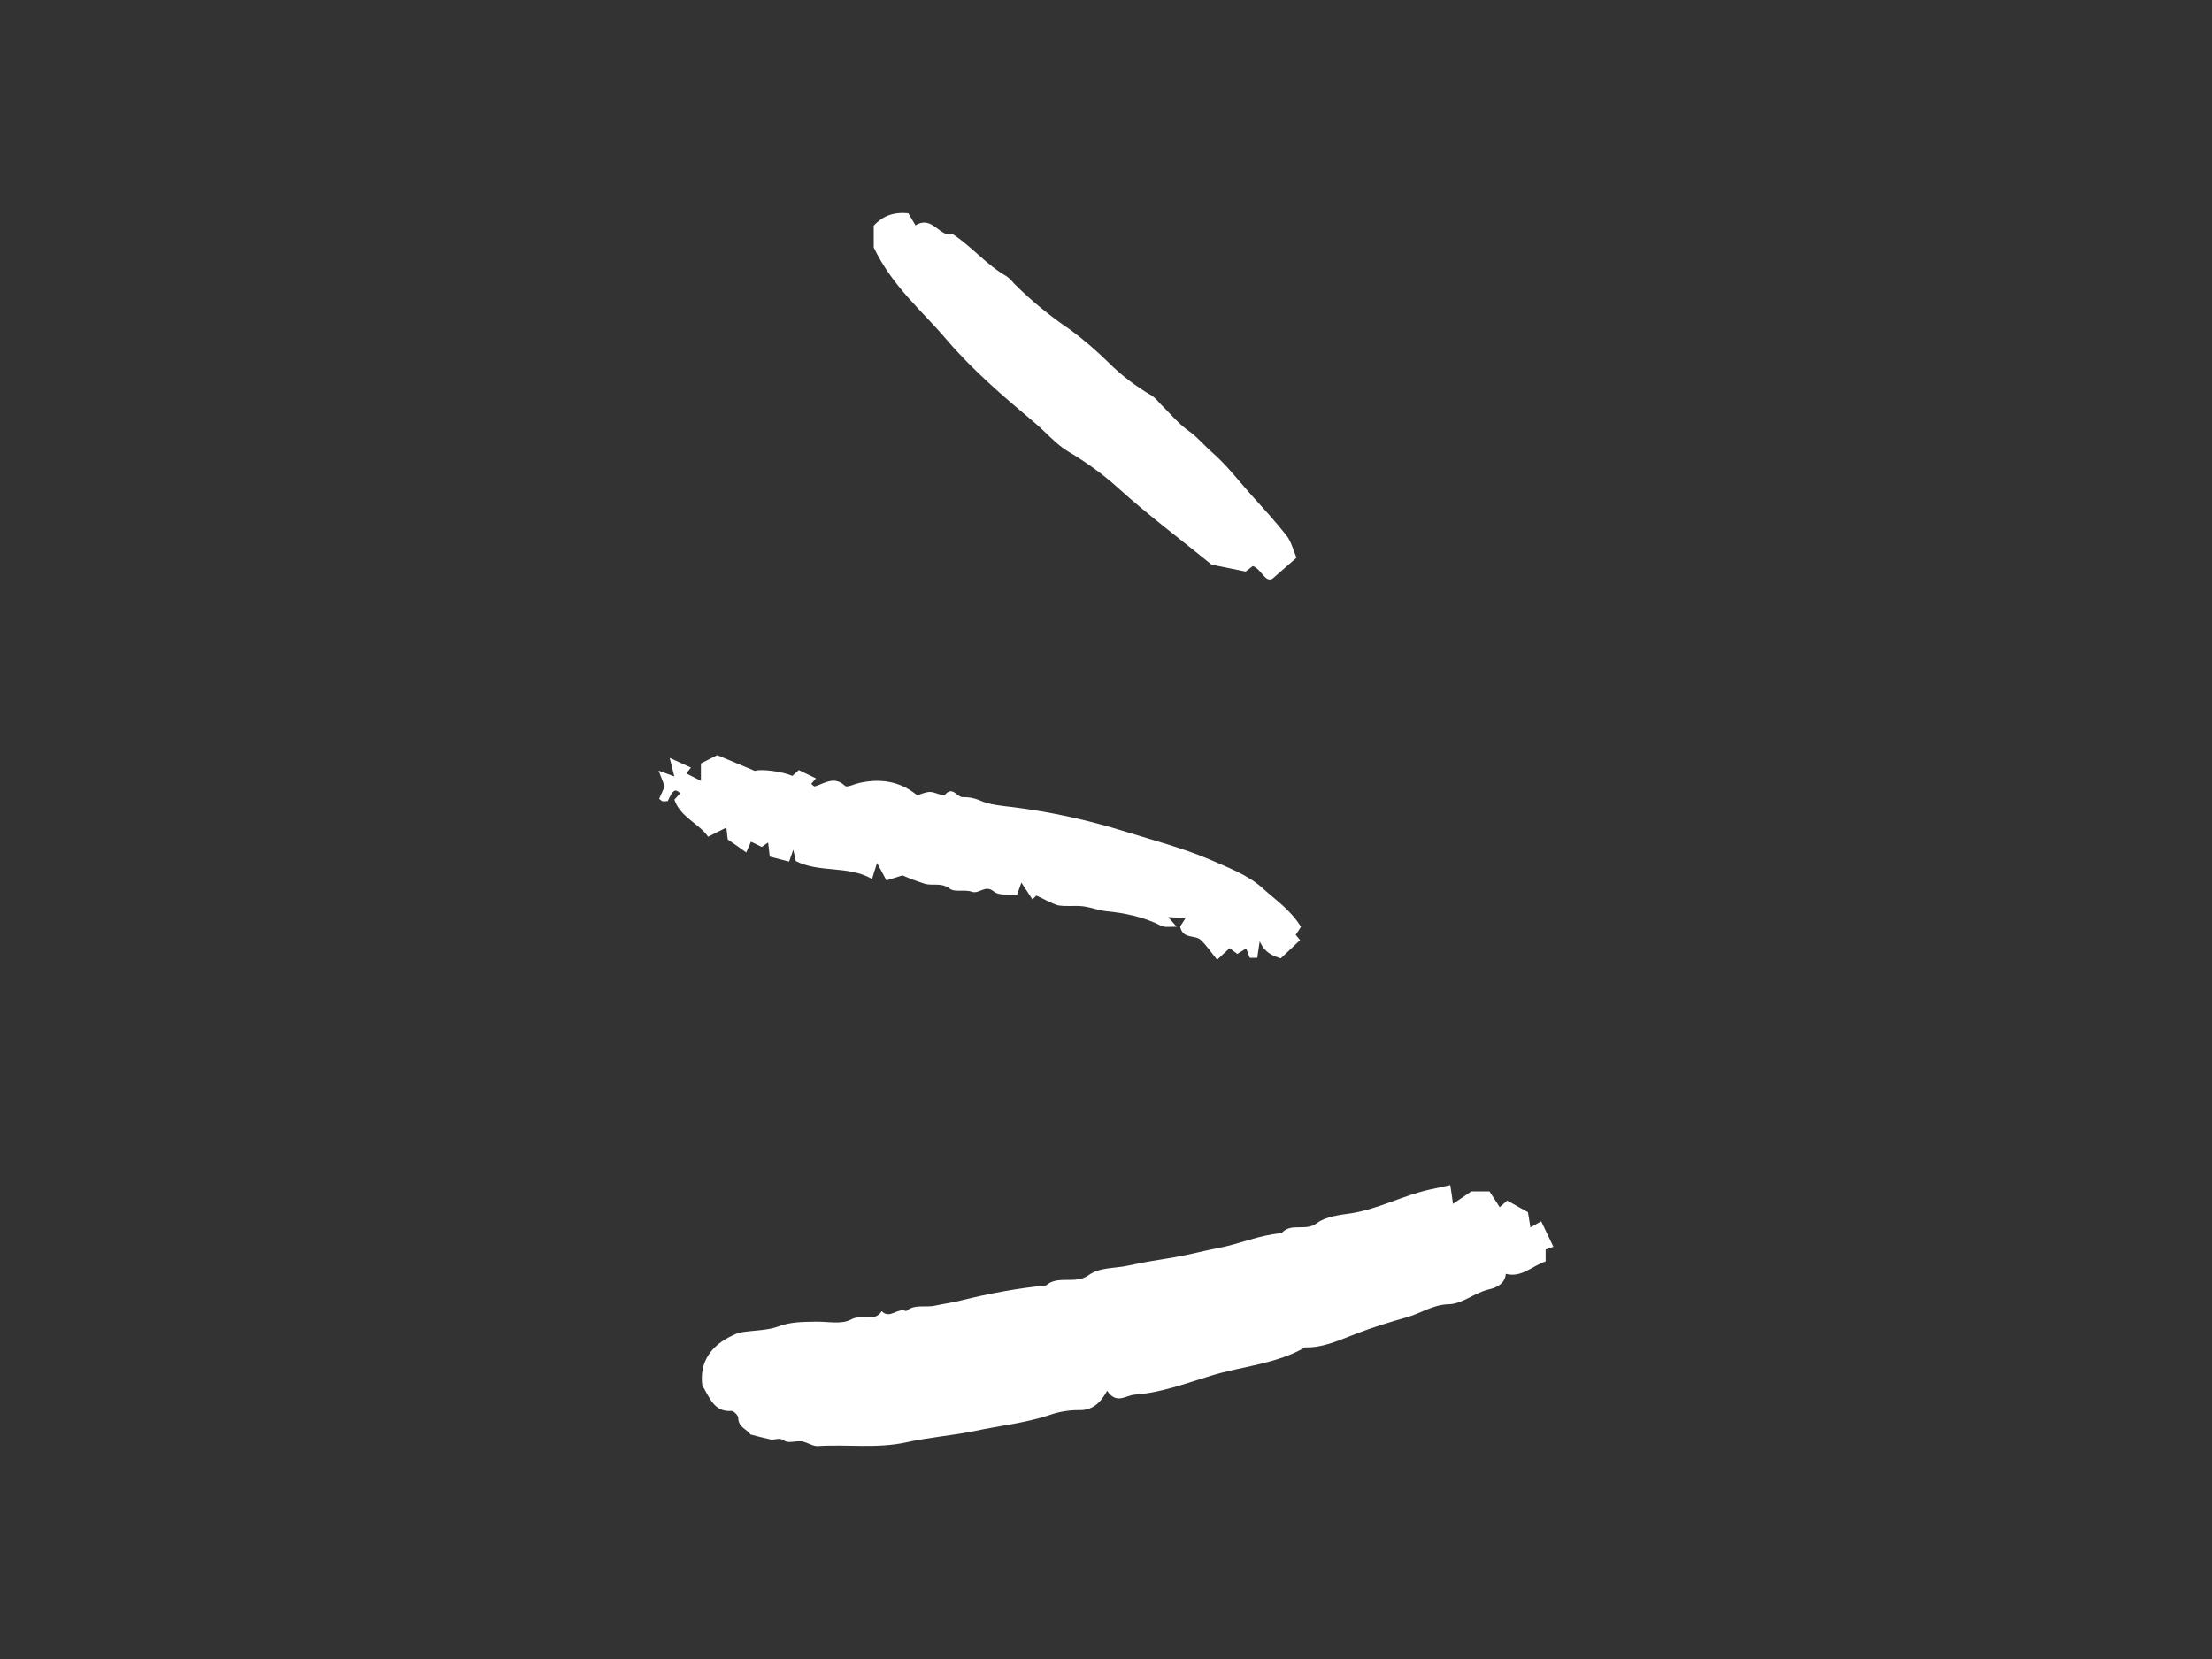 <?xml version="1.0" encoding="UTF-8"?> <!-- Generator: Adobe Illustrator 25.0.1, SVG Export Plug-In . SVG Version: 6.00 Build 0) --> <svg xmlns="http://www.w3.org/2000/svg" xmlns:xlink="http://www.w3.org/1999/xlink" id="Layer_0_Image" x="0px" y="0px" viewBox="0 0 800 600" style="enable-background:new 0 0 800 600;" xml:space="preserve"><rect x="0" y="0" width="800" height="600" fill="#333333" stroke="none"/> <style type="text/css"> .st0{fill:#FFFFFF;} </style> <path class="st0" d="M532.1,430.9h6.6l3.7,5.7l2.7-2.4l7.5,4.2l0.9,5.5l3.9-2.2l4.4,9.2l-2.8,1v4.3c-5,1.7-8.7,6-14.4,4.5 c-0.3,3.8-3.8,5.1-6,5.6c-5.3,1.2-9.7,5.3-14.6,5.4c-5.8,0.1-10.1,3.3-15.2,4.7c-6,1.7-12.2,3.6-18.2,5.9c-5.8,2.2-12,5.2-18.6,5 c-10.6,6.1-22.9,6.8-34.2,10.3c-8.9,2.7-17.8,6.1-27.4,6.8c-3.3,0.2-6.5,3.7-10-1.4c-2.5,4.6-5.5,7.2-10.4,7 c-3.6,0-7.1,0.6-10.5,1.8c-8.8,2.9-17.9,3.8-26.8,5.7c-8.2,1.7-16.7,2.3-24.7,4.1c-10.9,2.4-21.5,0.7-32.2,1.4 c-1.9,0.1-3.8-1.4-5.8-1.7c-2.1-0.3-4.9,0.8-6.4-0.3c-1.9-1.3-3.3-0.1-4.9-0.4c-2.3-0.5-4.6-1.1-7.3-1.8c-1-1.8-4.4-2.5-4.4-6 c0-0.9-1.7-2.6-2.5-2.5c-6.3,0.4-7.8-4.8-10.5-9.2c-1.1-8.5,3.1-14.5,11.1-18.2c1-0.5,2.1-0.9,3.3-1.1c4.4-0.7,9.2-0.6,13.2-2.1 c4.5-1.7,8.9-1.6,13.4-1.7c4.3-0.1,9.4,1.1,12.8-0.8c3.7-2.1,8.4,1.2,11.1-3c2.9,3.1,5.8-1.5,8.8,0c3.1-2.7,7-1.2,10.5-2 c3.2-0.7,6.5-1.1,9.5-1.9c10.1-2.5,20.3-4.4,30.6-5.4c4.5-3.9,10.6-0.2,15.4-3.7c4.1-3,9.6-2.4,14.4-3.5c5.4-1.2,11.1-2.1,16.7-3 c5.2-0.9,10.4-2.3,15.6-3.3c7.7-1.4,15.1-4.8,23.1-5.4c3.4-4,8.7-0.5,12.7-3.6c3.4-2.5,8.4-3,12.5-3.6c10-1.6,18.8-6.5,28.5-8.6 c2.3-0.5,4.6-1,7.3-1.6c0.4,2.3,0.6,4,1,6.8L532.1,430.9z"></path> <path class="st0" d="M374.8,323.9c-0.5,0.5-1,1-1.4,1.4l-4-6.1c-0.6,1.7-1,2.8-1.6,4.5c-2.8-0.3-6.5,0.3-8.4-1.3 c-3.2-2.6-5.2,1.1-8,0.1c-2.5-0.9-6.1,0.3-7.9-1.1c-3-2.3-5.9-1-8.8-1.7c-2.8-0.9-5.6-1.9-8.3-3.1l-5.8,1.8l-3.4-6.3 c-1,3.1-1.3,4.1-1.8,5.8c-8.6-5-19-2.1-27.6-6.5c-0.2-1-0.4-1.8-0.9-4.1c-0.8,2.2-1.1,3.2-1.5,4.3l-7-1.8c-0.2-1.5-0.3-3-0.6-5.1 l-2.3,1.6l-3.9-1.9l-1.7,3.9c-2.1-1.5-4.2-3-6.7-4.7c-0.1-0.9-0.3-2.4-0.5-4.3l-6.6,3.3c-3.3-4.8-10-7-12.2-13.4l2.1-2.3 c-1.8-1.8-2.6-1.3-4.5,2.8c-0.6,0.1-1.2,0.1-1.8,0.1c-0.3,0-0.5-0.3-1.3-0.9c0.6-1.3,1.2-2.8,2-4.5l-2.2-5.7l5.7,2.1 c-0.6-2.2-1-3.9-1.7-6.7l7.7,3.5l-1.7,2.1l5.3,2.7v-6.3l5.9-3l13.6,5.7c2.1-0.8,10,0.2,13.6,1.8l2.3-2.1l6.2,3l-1.7,2 c0.4,0.3,1,1,1.3,0.9c3.6-1.1,7-3.9,10.9-0.2c0.7,0.7,3.3-0.6,5-1c7.7-1.8,14.9-0.7,21.1,4.4c1.5-0.4,3.1-1.2,4.6-1.2 c1.9,0,4.8,1.7,5.4,1.1c2.8-3.4,4.3,0.7,6.4,0.8c2.1-0.1,4.2,0.3,6.1,1.1c3.7,1.7,8,2,12.1,2.5c13.7,1.7,27.3,4.7,40.5,8.8 c10.3,3.2,20.7,5.9,30.6,10.1c6.6,2.9,13.9,5.6,19.1,10.3c4.7,4.3,10.3,8,14,14.1c-0.5,0.8-1.1,1.8-1.9,2.9l1.6,1.9l-7,6.6 c-2.9-0.9-5.9-2.1-7.6-6.2c-0.4,2.4-0.6,4.1-0.9,6H452c-0.5-1.2-0.9-2.3-1.3-3.4l-3.2,2l-2.8-2.1l-4.5,4.2c-2.3-2.8-3.9-5.3-6-7.2 c-2.1-1.9-6.4-0.1-7.4-4.8c0.4-0.6,1-1.6,2-3.1l-6.3-0.3l3.1,3.5c-2.4-0.1-4.4,0.3-5.7-0.4c-3.1-1.6-6.5-2.8-9.9-3.6 c-3.2-0.8-6.4-1.3-9.6-1.6c-2.9-0.3-5.7-1.4-8.6-1.8c-3.1-0.4-6.3,0.2-9.3-0.4C379.8,326.5,377.3,325,374.8,323.9z"></path> <path class="st0" d="M316,89.5v-7.9c3.2-3.4,6.9-5,12.5-4.5c0.5,0.9,1.5,2.5,2.6,4.4c6.2-3.8,8.6,4.5,13.5,3.2 c7,4.6,12.2,11.1,19.4,15.2c1,0.7,1.9,1.6,2.7,2.6c6.2,6.2,13,11.8,20.3,16.7c4.9,3.6,9.5,7.6,13.9,11.9c4.7,4.7,10,8.7,15.7,12 c1,0.7,1.9,1.6,2.7,2.6c3.6,3.5,6.8,7.5,10.8,10.3c3.2,2.3,5.6,5.3,8.5,7.8c5,4.4,9.1,9.7,13.5,14.7c4.5,5,9.1,10,13.2,15.2 c1.7,2.2,2.4,5.2,3.6,8l-8.7,7.6c-2.7,1.5-4-3.5-7.1-4.6l-2.6,2l-12.3-2.5c-10.4-8.5-22.5-17.5-33.8-27.7c-5.5-5-11.5-9.3-17.9-13.1 c-4.6-2.7-8.2-7.1-12.4-10.6c-11.1-9.3-22.3-18.9-31.7-29.9C333.6,112.5,322.8,103.7,316,89.5z"></path> </svg> 